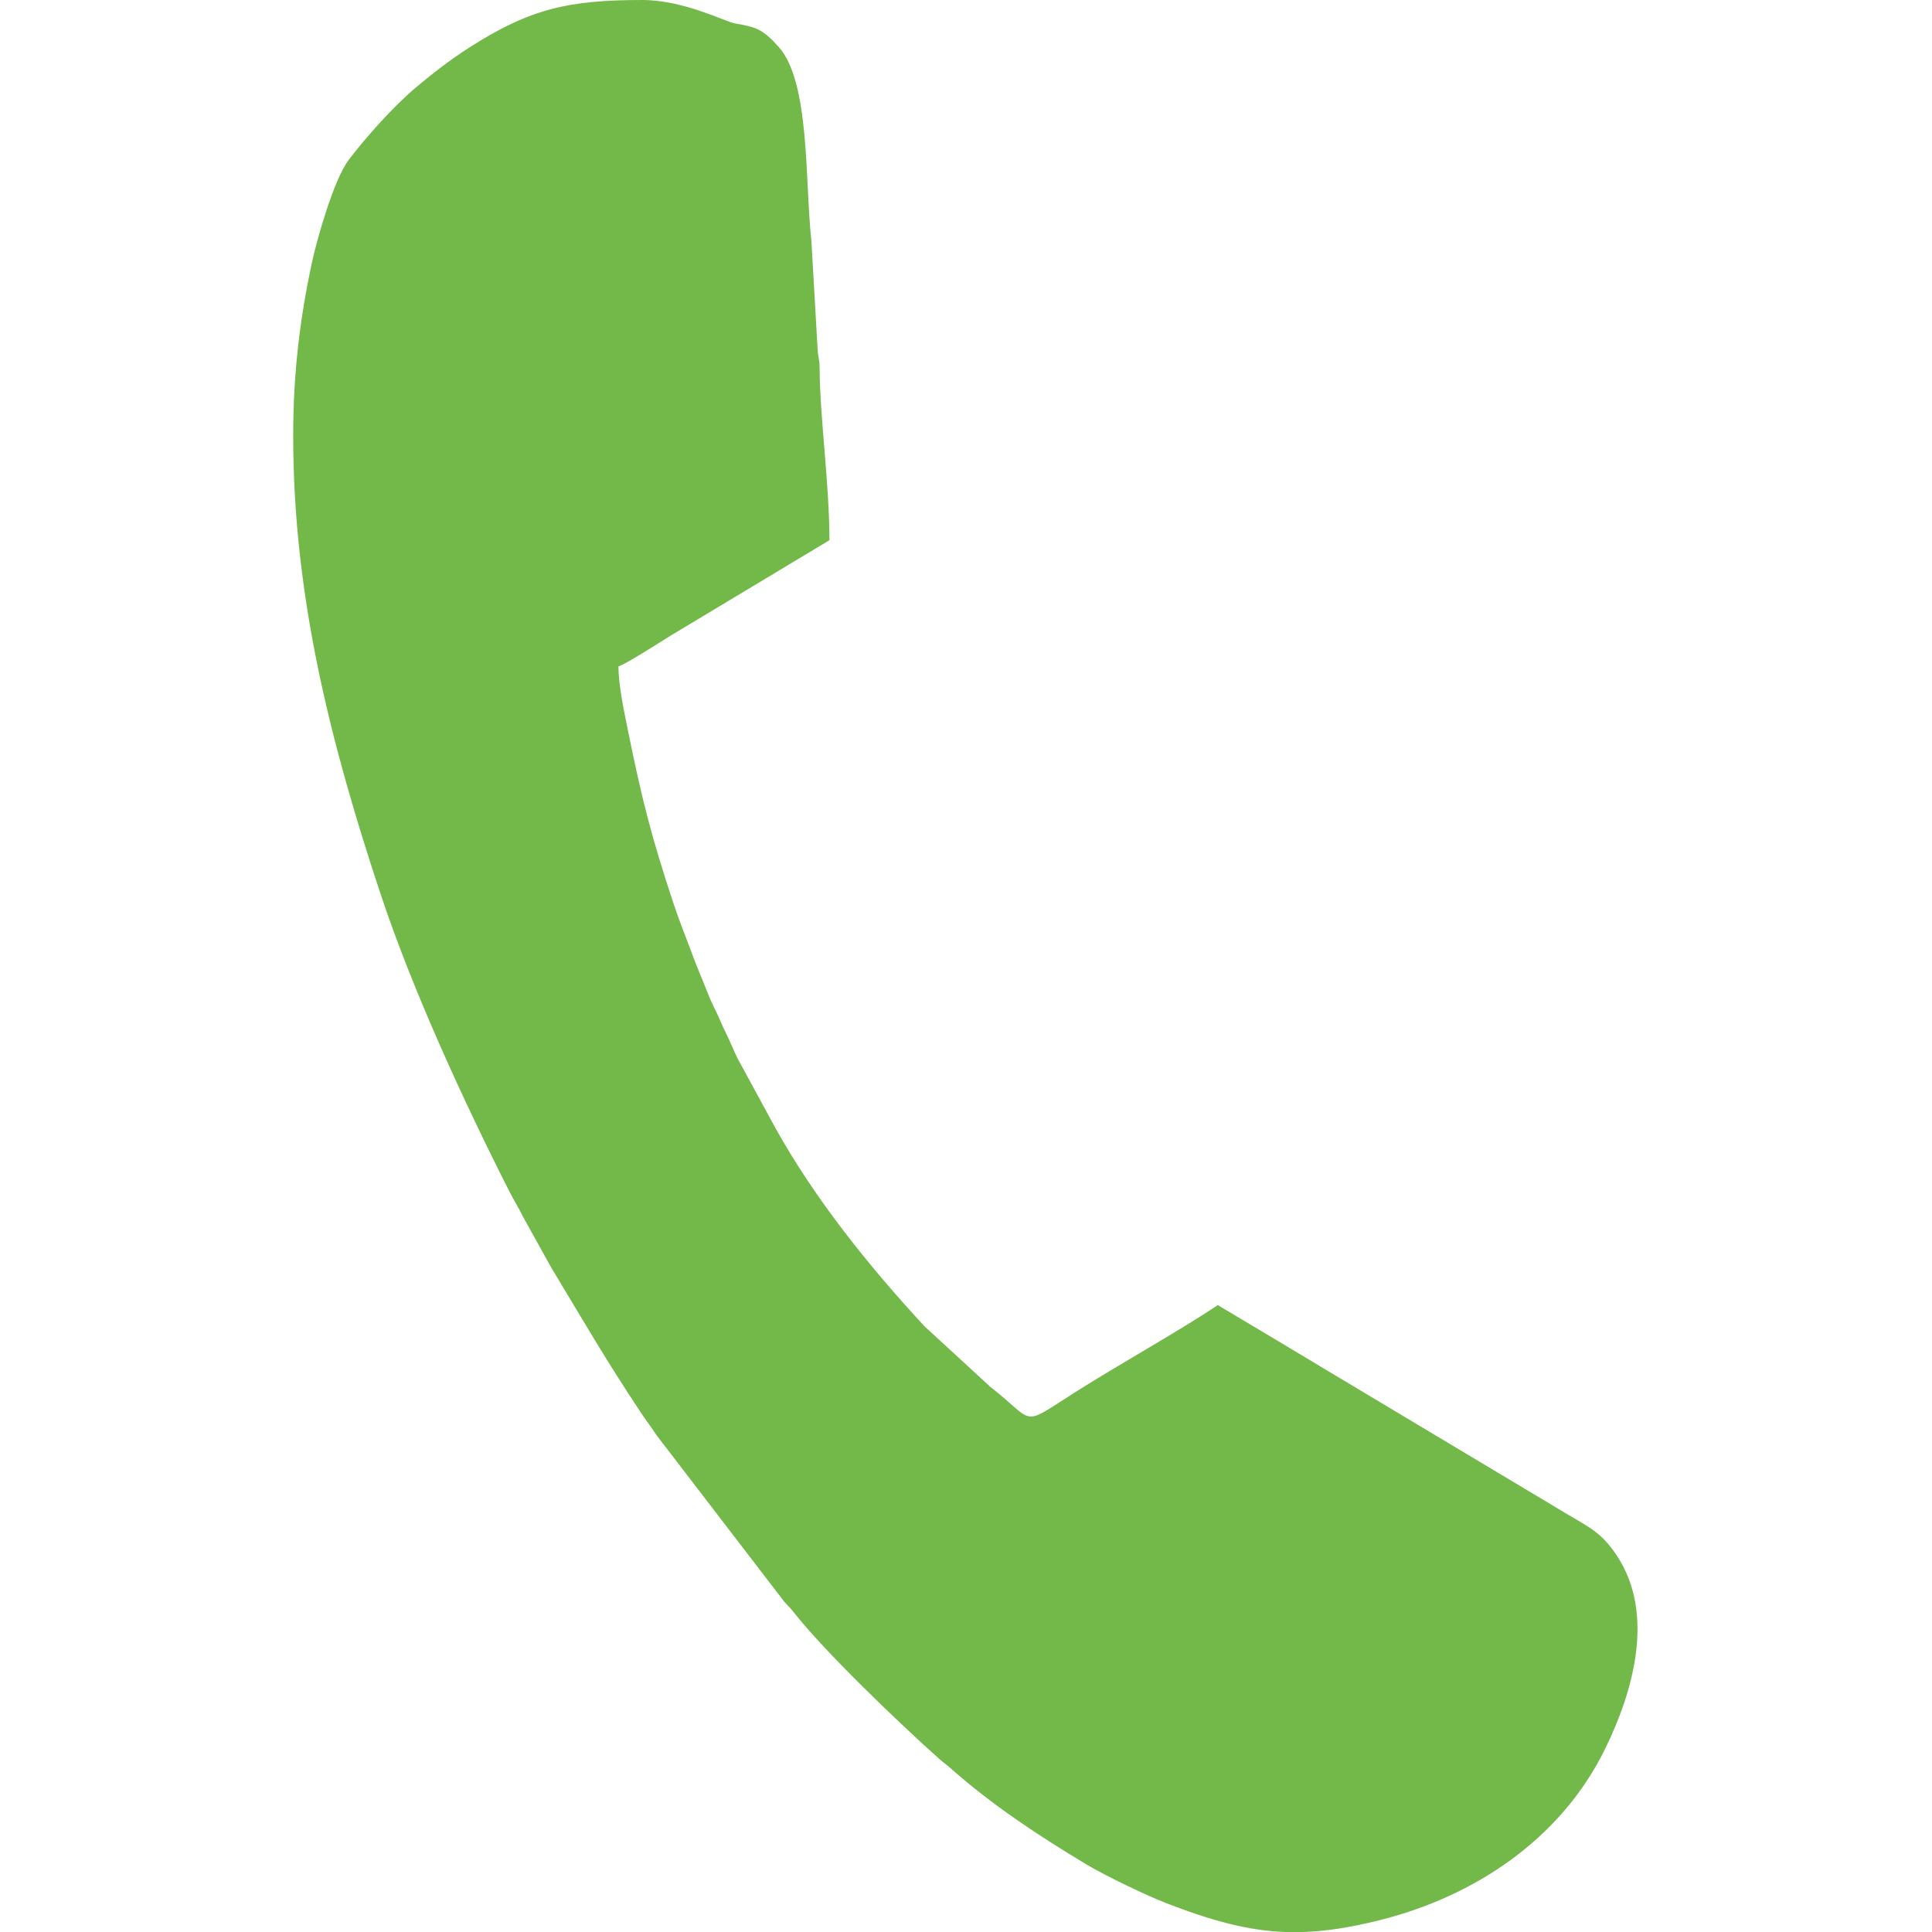 <?xml version="1.0" encoding="utf-8"?>
<!-- Generator: Adobe Illustrator 24.0.1, SVG Export Plug-In . SVG Version: 6.00 Build 0)  -->
<svg version="1.1" id="Слой_1" xmlns="http://www.w3.org/2000/svg" xmlns:xlink="http://www.w3.org/1999/xlink" x="0px" y="0px"
	 viewBox="0 0 589.65 589.65" style="enable-background:new 0 0 589.65 589.65;" xml:space="preserve">
<style type="text/css">
	.st0{fill-rule:evenodd;clip-rule:evenodd;fill:#73B949;}
</style>
<path class="st0" d="M89.48,132.97c0,49.19,11.43,93.86,26.55,139.51c9.83,29.68,25.61,63.92,39.43,91.14
	c1.46,2.88,2.71,4.76,4.22,7.82l8.59,15.48c10,16.56,16.37,27.72,27.35,44.25c1.75,2.64,3.15,4.4,4.94,7.1l38.66,50.39
	c1.04,1.29,1.73,1.75,2.84,3.17c9.4,12.1,32.75,34.44,44.63,45.02c1.27,1.13,1.96,1.51,3.31,2.71c12.7,11.31,27,20.7,41.55,29.45
	c5.72,3.44,18.26,9.46,24.3,11.8c14.25,5.53,25.26,8.46,36.63,8.85h5.2c7.15-0.24,14.65-1.44,23.34-3.61
	c28.87-7.19,55.08-24.58,68.59-51.75c8.83-17.75,15.73-41.83,3.74-59.7c-4.71-7.02-8.29-8.42-15.51-12.76l-70.77-42.35
	c-6.04-3.65-11.55-6.92-17.68-10.6l-17.71-10.57c-11.45,7.67-29.96,18.01-42.6,25.99c-18.19,11.48-12.43,10.2-26.85-1.06
	l-20.06-18.45c-16.87-18.24-33.36-38.7-45.46-60.44l-11.66-21.44c-1.32-2.67-2.05-4.76-3.4-7.43c-1.41-2.79-2.21-5.05-3.61-7.82
	c-1.34-2.66-2.1-4.74-3.24-7.59c-1.22-3.06-2.13-5.05-3.27-8.16c-1.92-5.23-4.12-10.59-6-16.26c-6.81-20.5-9.7-32.11-13.91-52.88
	c-1.02-5.02-2.86-13.48-2.86-19.4c2.07-0.55,13.23-7.73,15.9-9.37l48.48-29.13c0-17.23-2.89-37.14-2.99-52.36
	c-0.02-3.13-0.48-3.31-0.62-6l-1.89-33.01c-2.02-18.09-0.35-48.43-9.99-59.2c-4.93-5.51-7.03-6.08-13.31-7.15
	C221.24,6.61,208.75,0,195.98,0c-22.31,0-34.24,2.62-52.83,14.56c-5.89,3.78-10.88,7.66-16.18,12.1
	c-6.72,5.62-15.32,15.23-20.56,22.16c-4.56,6.04-9.77,24.43-11.36,31.97C91.64,96.94,89.48,113.53,89.48,132.97"/>
</svg>
